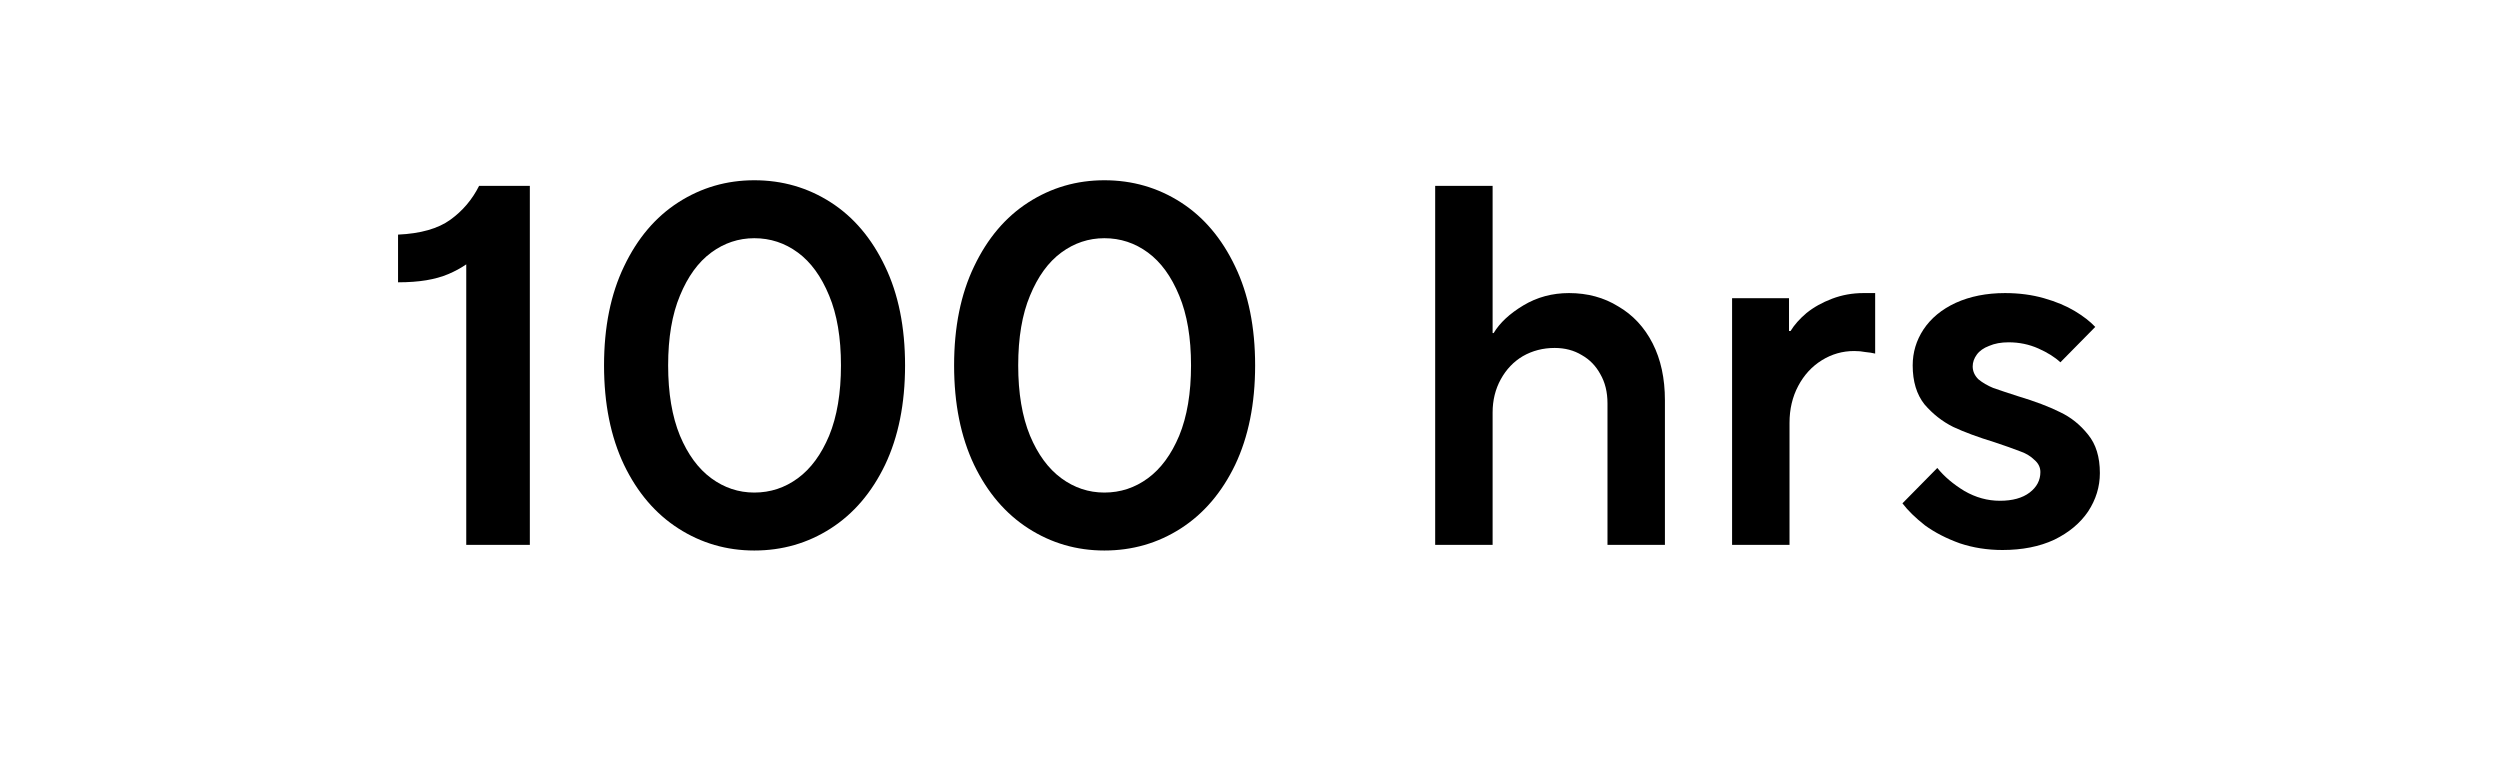 <svg xmlns="http://www.w3.org/2000/svg" fill="none" viewBox="0 0 156 48" height="48" width="156">
<path fill="black" d="M29.094 16.496C28.753 16.731 28.379 16.933 27.974 17.104C27.569 17.275 27.11 17.403 26.598 17.488C26.086 17.573 25.499 17.616 24.838 17.616V14.64C26.246 14.576 27.334 14.267 28.102 13.712C28.87 13.157 29.467 12.453 29.894 11.6H33.062V34H29.094V16.496Z"></path>
<path fill="black" d="M47.068 34.352C45.34 34.352 43.761 33.893 42.332 32.976C40.903 32.059 39.772 30.736 38.94 29.008C38.108 27.259 37.692 25.189 37.692 22.8C37.692 20.411 38.108 18.352 38.94 16.624C39.772 14.875 40.903 13.541 42.332 12.624C43.761 11.707 45.34 11.248 47.068 11.248C48.818 11.248 50.407 11.707 51.836 12.624C53.266 13.541 54.396 14.875 55.228 16.624C56.06 18.352 56.476 20.411 56.476 22.8C56.476 25.189 56.06 27.259 55.228 29.008C54.396 30.736 53.266 32.059 51.836 32.976C50.407 33.893 48.818 34.352 47.068 34.352ZM47.068 30.736C48.071 30.736 48.977 30.437 49.788 29.84C50.599 29.243 51.249 28.357 51.74 27.184C52.231 25.989 52.476 24.528 52.476 22.8C52.476 21.072 52.231 19.621 51.74 18.448C51.249 17.253 50.599 16.357 49.788 15.76C48.977 15.163 48.071 14.864 47.068 14.864C46.087 14.864 45.191 15.163 44.38 15.76C43.569 16.357 42.919 17.253 42.428 18.448C41.938 19.621 41.692 21.072 41.692 22.8C41.692 24.528 41.938 25.989 42.428 27.184C42.919 28.357 43.569 29.243 44.38 29.84C45.191 30.437 46.087 30.736 47.068 30.736Z"></path>
<path fill="black" d="M68.912 34.352C67.184 34.352 65.605 33.893 64.176 32.976C62.747 32.059 61.616 30.736 60.784 29.008C59.952 27.259 59.536 25.189 59.536 22.8C59.536 20.411 59.952 18.352 60.784 16.624C61.616 14.875 62.747 13.541 64.176 12.624C65.605 11.707 67.184 11.248 68.912 11.248C70.661 11.248 72.251 11.707 73.68 12.624C75.109 13.541 76.24 14.875 77.072 16.624C77.904 18.352 78.32 20.411 78.32 22.8C78.32 25.189 77.904 27.259 77.072 29.008C76.24 30.736 75.109 32.059 73.68 32.976C72.251 33.893 70.661 34.352 68.912 34.352ZM68.912 30.736C69.915 30.736 70.821 30.437 71.632 29.84C72.443 29.243 73.093 28.357 73.584 27.184C74.075 25.989 74.32 24.528 74.32 22.8C74.32 21.072 74.075 19.621 73.584 18.448C73.093 17.253 72.443 16.357 71.632 15.76C70.821 15.163 69.915 14.864 68.912 14.864C67.931 14.864 67.035 15.163 66.224 15.76C65.413 16.357 64.763 17.253 64.272 18.448C63.781 19.621 63.536 21.072 63.536 22.8C63.536 24.528 63.781 25.989 64.272 27.184C64.763 28.357 65.413 29.243 66.224 29.84C67.035 30.437 67.931 30.736 68.912 30.736Z"></path>
<path fill="black" d="M89.555 34V11.6H93.139V20.784H93.203C93.587 20.144 94.205 19.568 95.059 19.056C95.912 18.544 96.861 18.288 97.907 18.288C99.059 18.288 100.083 18.565 100.979 19.12C101.896 19.653 102.611 20.421 103.123 21.424C103.635 22.427 103.891 23.611 103.891 24.976V34H100.307V25.168C100.307 24.464 100.157 23.856 99.859 23.344C99.581 22.832 99.197 22.437 98.707 22.16C98.216 21.861 97.651 21.712 97.011 21.712C96.285 21.712 95.624 21.883 95.027 22.224C94.451 22.565 93.992 23.045 93.651 23.664C93.309 24.283 93.139 24.976 93.139 25.744V34H89.555Z"></path>
<path fill="black" d="M108.082 34V18.608H111.634V20.656H111.73C111.965 20.272 112.295 19.899 112.722 19.536C113.17 19.173 113.703 18.875 114.322 18.64C114.941 18.405 115.591 18.288 116.274 18.288H117.01V22.064C116.839 22.021 116.637 21.989 116.402 21.968C116.189 21.925 115.954 21.904 115.698 21.904C114.973 21.904 114.301 22.096 113.682 22.48C113.063 22.864 112.573 23.397 112.21 24.08C111.847 24.763 111.666 25.531 111.666 26.384V34H108.082Z"></path>
<path fill="black" d="M124.952 34.32C124.013 34.32 123.128 34.181 122.296 33.904C121.464 33.605 120.739 33.232 120.12 32.784C119.523 32.315 119.053 31.856 118.712 31.408L120.888 29.2C121.315 29.733 121.88 30.213 122.584 30.64C123.288 31.045 124.024 31.248 124.792 31.248C125.581 31.248 126.2 31.077 126.648 30.736C127.096 30.395 127.32 29.968 127.32 29.456C127.32 29.157 127.192 28.901 126.936 28.688C126.701 28.453 126.392 28.272 126.008 28.144C125.624 27.995 125.112 27.813 124.472 27.6C123.427 27.28 122.563 26.96 121.88 26.64C121.197 26.299 120.6 25.829 120.088 25.232C119.597 24.613 119.352 23.803 119.352 22.8C119.352 21.989 119.576 21.243 120.024 20.56C120.493 19.856 121.165 19.301 122.04 18.896C122.936 18.491 123.96 18.288 125.112 18.288C125.987 18.288 126.797 18.395 127.544 18.608C128.291 18.821 128.931 19.088 129.464 19.408C129.997 19.728 130.424 20.059 130.744 20.4L128.568 22.608C128.227 22.288 127.768 22 127.192 21.744C126.616 21.488 125.997 21.36 125.336 21.36C124.867 21.36 124.461 21.435 124.12 21.584C123.779 21.712 123.523 21.893 123.352 22.128C123.181 22.363 123.096 22.608 123.096 22.864C123.096 23.163 123.213 23.429 123.448 23.664C123.704 23.877 124.013 24.059 124.376 24.208C124.739 24.336 125.251 24.507 125.912 24.72C126.979 25.04 127.853 25.371 128.536 25.712C129.219 26.032 129.805 26.501 130.296 27.12C130.787 27.717 131.032 28.517 131.032 29.52C131.032 30.373 130.787 31.173 130.296 31.92C129.805 32.645 129.101 33.232 128.184 33.68C127.267 34.107 126.189 34.32 124.952 34.32Z"></path>
</svg>
